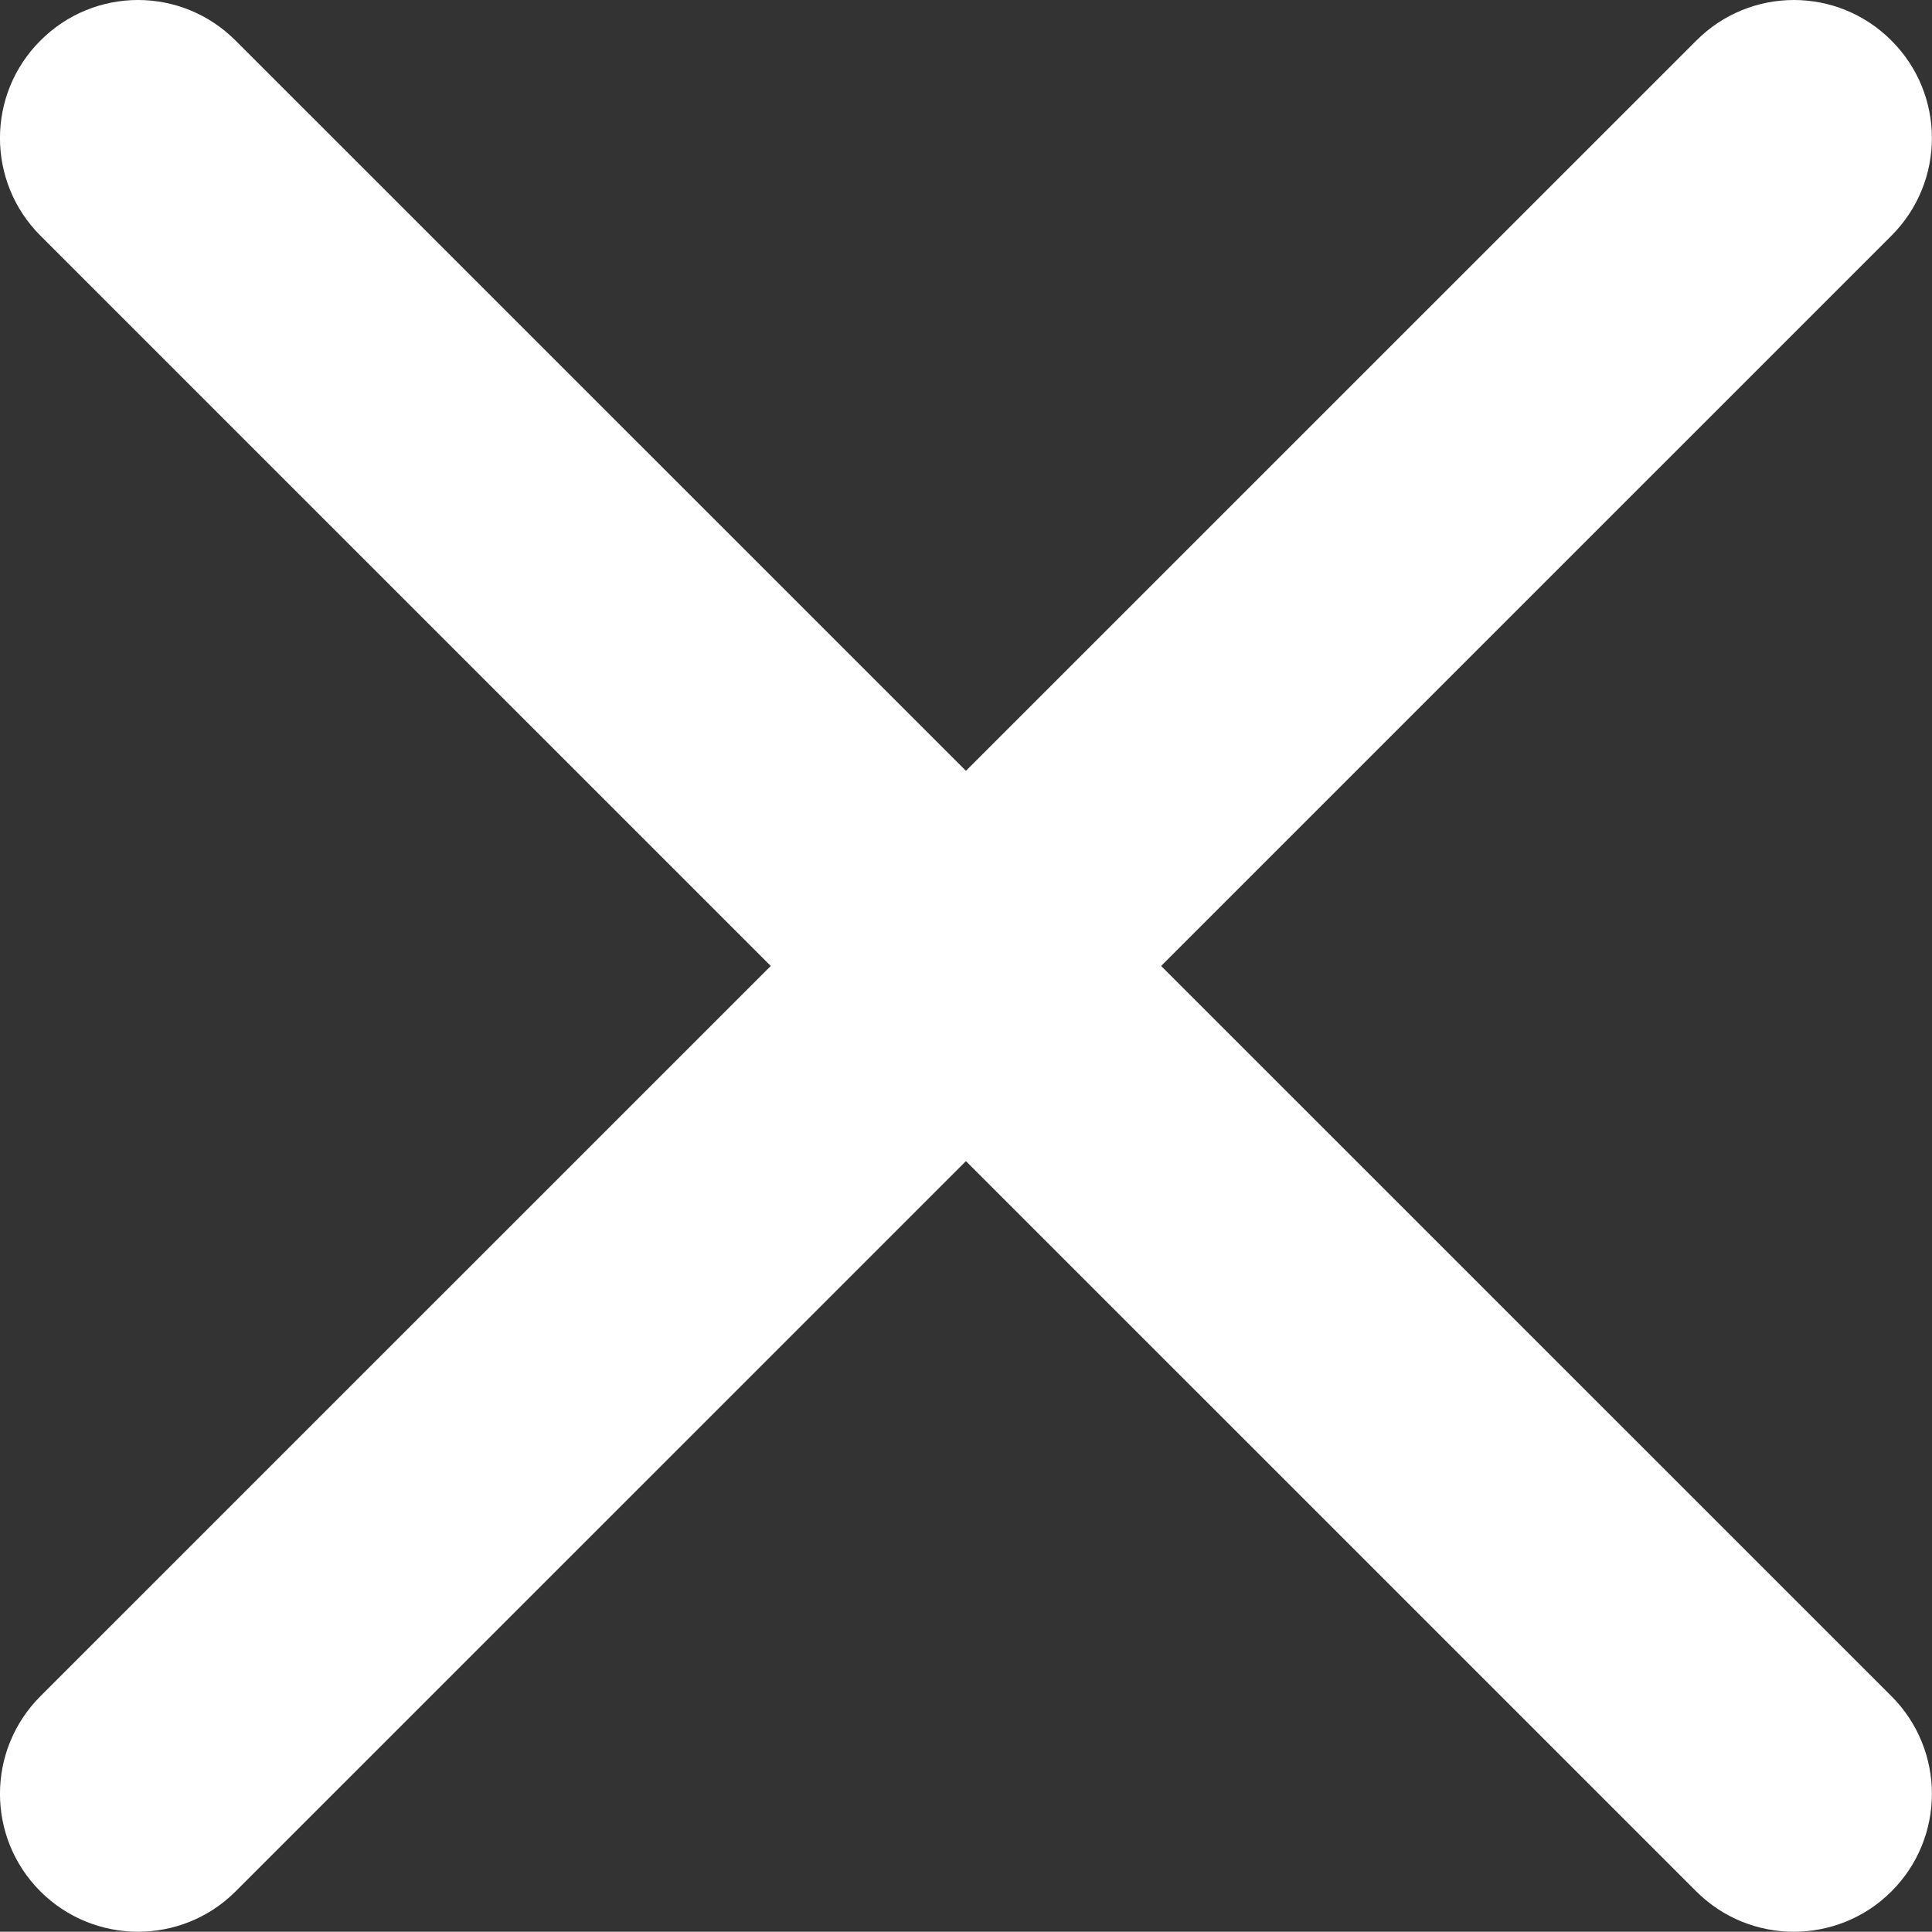 <?xml version="1.0" encoding="utf-8"?>
<!-- Generator: Adobe Illustrator 15.1.0, SVG Export Plug-In . SVG Version: 6.00 Build 0)  -->
<!DOCTYPE svg PUBLIC "-//W3C//DTD SVG 1.1//EN" "http://www.w3.org/Graphics/SVG/1.1/DTD/svg11.dtd">
<svg version="1.1" id="Layer_1" xmlns="http://www.w3.org/2000/svg" xmlns:xlink="http://www.w3.org/1999/xlink" x="0px" y="0px"
	 width="15.001px" height="14.999px" viewBox="298.5 388.496 15.001 14.999" enable-background="new 298.5 388.496 15.001 14.999"
	 xml:space="preserve">
<rect x="298.5" y="388.496" width="15.001" height="14.999" fill="#333333" stroke="none"/>
<g>
	<path fill="#FFFFFF" d="M299.572,389.566l12.856,12.857"/>
	<path fill="#FFFFFF" d="M312.428,403.495c-0.274,0-0.548-0.104-0.757-0.313l-12.857-12.856c-0.419-0.419-0.419-1.097,0-1.515
		c0.419-0.42,1.096-0.42,1.515,0l12.857,12.855c0.419,0.419,0.419,1.098,0,1.516C312.977,403.391,312.702,403.495,312.428,403.495
		L312.428,403.495z M312.428,389.566l-12.856,12.857"/>
	<path fill="#FFFFFF" d="M299.572,403.495c-0.273,0-0.549-0.104-0.758-0.313c-0.419-0.418-0.419-1.097,0-1.516l12.857-12.855
		c0.419-0.42,1.096-0.42,1.515,0c0.419,0.418,0.419,1.096,0,1.515l-12.857,12.856C300.12,403.391,299.845,403.495,299.572,403.495
		L299.572,403.495z"/>
</g>
</svg>

